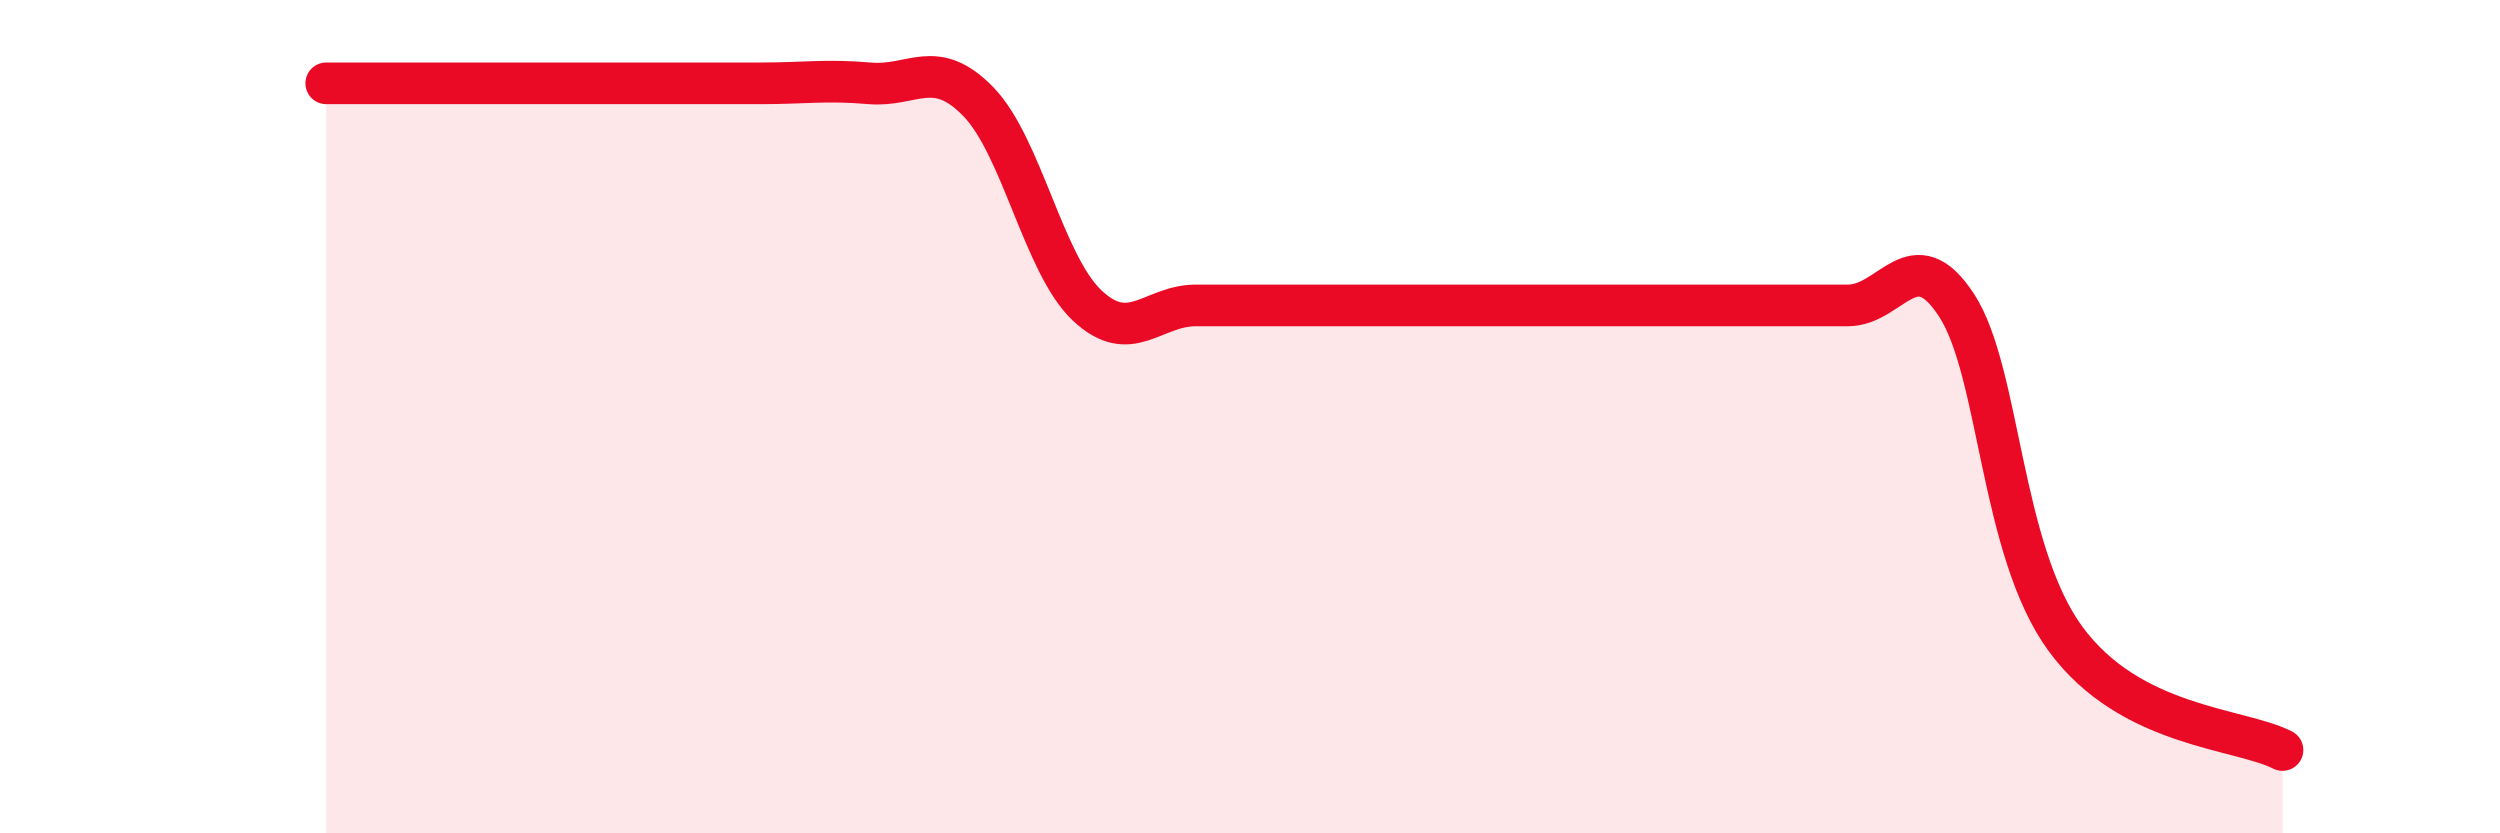 
    <svg width="60" height="20" viewBox="0 0 60 20" xmlns="http://www.w3.org/2000/svg">
      <path
        d="M 7.83,2 C 8.35,2 9.39,2 10.43,2 C 11.47,2 12,2 13.04,2 C 14.08,2 14.61,2 15.65,2 C 16.69,2 17.22,2 18.26,2 C 19.3,2 19.83,1.91 20.87,2 C 21.91,2.09 22.44,1.37 23.48,2.44 C 24.52,3.51 25.05,6.35 26.09,7.33 C 27.13,8.31 27.66,7.33 28.7,7.33 C 29.74,7.33 30.26,7.33 31.3,7.33 C 32.34,7.33 32.87,7.33 33.91,7.33 C 34.95,7.33 35.48,7.33 36.52,7.33 C 37.56,7.33 38.09,7.33 39.13,7.33 C 40.17,7.33 40.7,7.33 41.74,7.33 C 42.78,7.33 43.31,7.33 44.35,7.33 C 45.39,7.33 45.92,5.73 46.96,7.33 C 48,8.93 48.01,13.2 49.57,15.33 C 51.13,17.46 53.74,17.47 54.78,18L54.78 20L7.83 20Z"
        fill="#EB0A25"
        opacity="0.1"
        stroke-linecap="round"
        stroke-linejoin="round"
      />
      <path
        d="M 7.83,2 C 8.35,2 9.39,2 10.43,2 C 11.47,2 12,2 13.04,2 C 14.08,2 14.61,2 15.65,2 C 16.69,2 17.22,2 18.26,2 C 19.3,2 19.83,1.91 20.87,2 C 21.91,2.09 22.44,1.37 23.48,2.44 C 24.52,3.51 25.05,6.35 26.09,7.33 C 27.13,8.31 27.66,7.33 28.7,7.33 C 29.74,7.33 30.26,7.33 31.3,7.33 C 32.34,7.33 32.87,7.33 33.91,7.33 C 34.95,7.33 35.48,7.33 36.52,7.33 C 37.56,7.33 38.09,7.33 39.13,7.33 C 40.17,7.33 40.7,7.33 41.74,7.33 C 42.78,7.33 43.31,7.33 44.35,7.33 C 45.39,7.33 45.92,5.73 46.96,7.33 C 48,8.93 48.01,13.2 49.57,15.33 C 51.13,17.46 53.74,17.47 54.78,18"
        stroke="#EB0A25"
        stroke-width="1"
        fill="none"
        stroke-linecap="round"
        stroke-linejoin="round"
      />
    </svg>
  